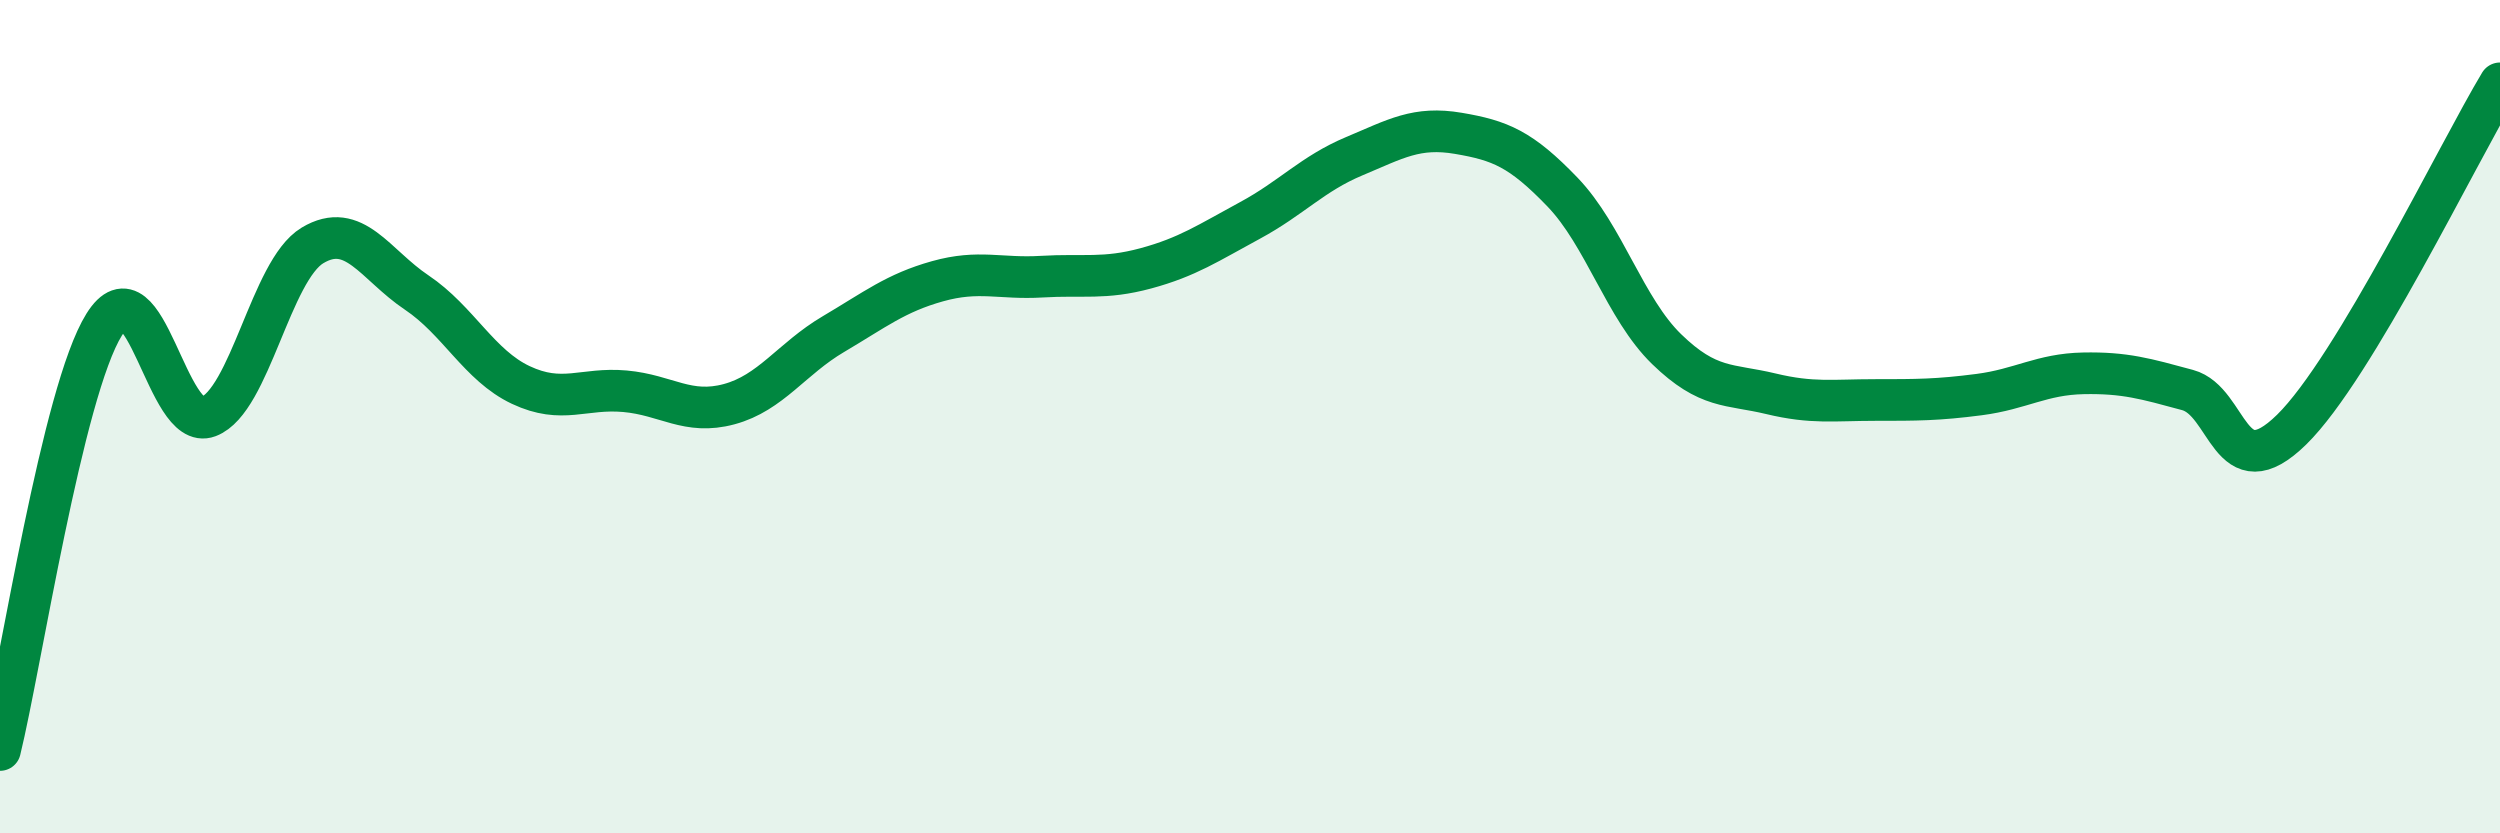 
    <svg width="60" height="20" viewBox="0 0 60 20" xmlns="http://www.w3.org/2000/svg">
      <path
        d="M 0,18 C 0.5,15.96 1.5,9.39 2.5,7.79 C 3.5,6.19 4,10.38 5,10 C 6,9.62 6.5,6.49 7.5,5.89 C 8.5,5.29 9,6.35 10,7.02 C 11,7.69 11.5,8.77 12.5,9.24 C 13.5,9.71 14,9.3 15,9.39 C 16,9.48 16.5,9.97 17.5,9.7 C 18.5,9.43 19,8.61 20,8.02 C 21,7.43 21.5,7.03 22.5,6.75 C 23.5,6.47 24,6.7 25,6.64 C 26,6.58 26.5,6.71 27.5,6.44 C 28.5,6.17 29,5.83 30,5.29 C 31,4.75 31.5,4.17 32.5,3.75 C 33.5,3.33 34,3.03 35,3.2 C 36,3.37 36.5,3.57 37.5,4.61 C 38.5,5.65 39,7.41 40,8.38 C 41,9.35 41.5,9.21 42.5,9.45 C 43.5,9.69 44,9.6 45,9.6 C 46,9.6 46.5,9.6 47.5,9.47 C 48.5,9.34 49,8.98 50,8.96 C 51,8.94 51.5,9.09 52.5,9.36 C 53.5,9.63 53.5,11.78 55,10.31 C 56.5,8.84 59,3.66 60,2L60 20L0 20Z"
        fill="#008740"
        opacity="0.1"
        stroke-linecap="round"
        stroke-linejoin="round"
      />
      <path
        d="M 0,18 C 0.5,15.96 1.5,9.39 2.5,7.79 C 3.5,6.19 4,10.38 5,10 C 6,9.62 6.5,6.49 7.5,5.89 C 8.5,5.29 9,6.35 10,7.02 C 11,7.69 11.5,8.77 12.5,9.24 C 13.5,9.71 14,9.3 15,9.39 C 16,9.48 16.5,9.97 17.5,9.7 C 18.5,9.43 19,8.61 20,8.02 C 21,7.43 21.5,7.03 22.5,6.75 C 23.5,6.47 24,6.7 25,6.64 C 26,6.58 26.5,6.71 27.5,6.44 C 28.5,6.17 29,5.83 30,5.29 C 31,4.75 31.5,4.17 32.5,3.75 C 33.5,3.33 34,3.03 35,3.2 C 36,3.37 36.5,3.57 37.5,4.61 C 38.5,5.65 39,7.41 40,8.38 C 41,9.35 41.5,9.21 42.5,9.45 C 43.5,9.69 44,9.6 45,9.6 C 46,9.6 46.5,9.6 47.5,9.47 C 48.5,9.34 49,8.98 50,8.96 C 51,8.94 51.5,9.09 52.5,9.36 C 53.5,9.63 53.5,11.78 55,10.31 C 56.5,8.84 59,3.66 60,2"
        stroke="#008740"
        stroke-width="1"
        fill="none"
        stroke-linecap="round"
        stroke-linejoin="round"
      />
    </svg>
  